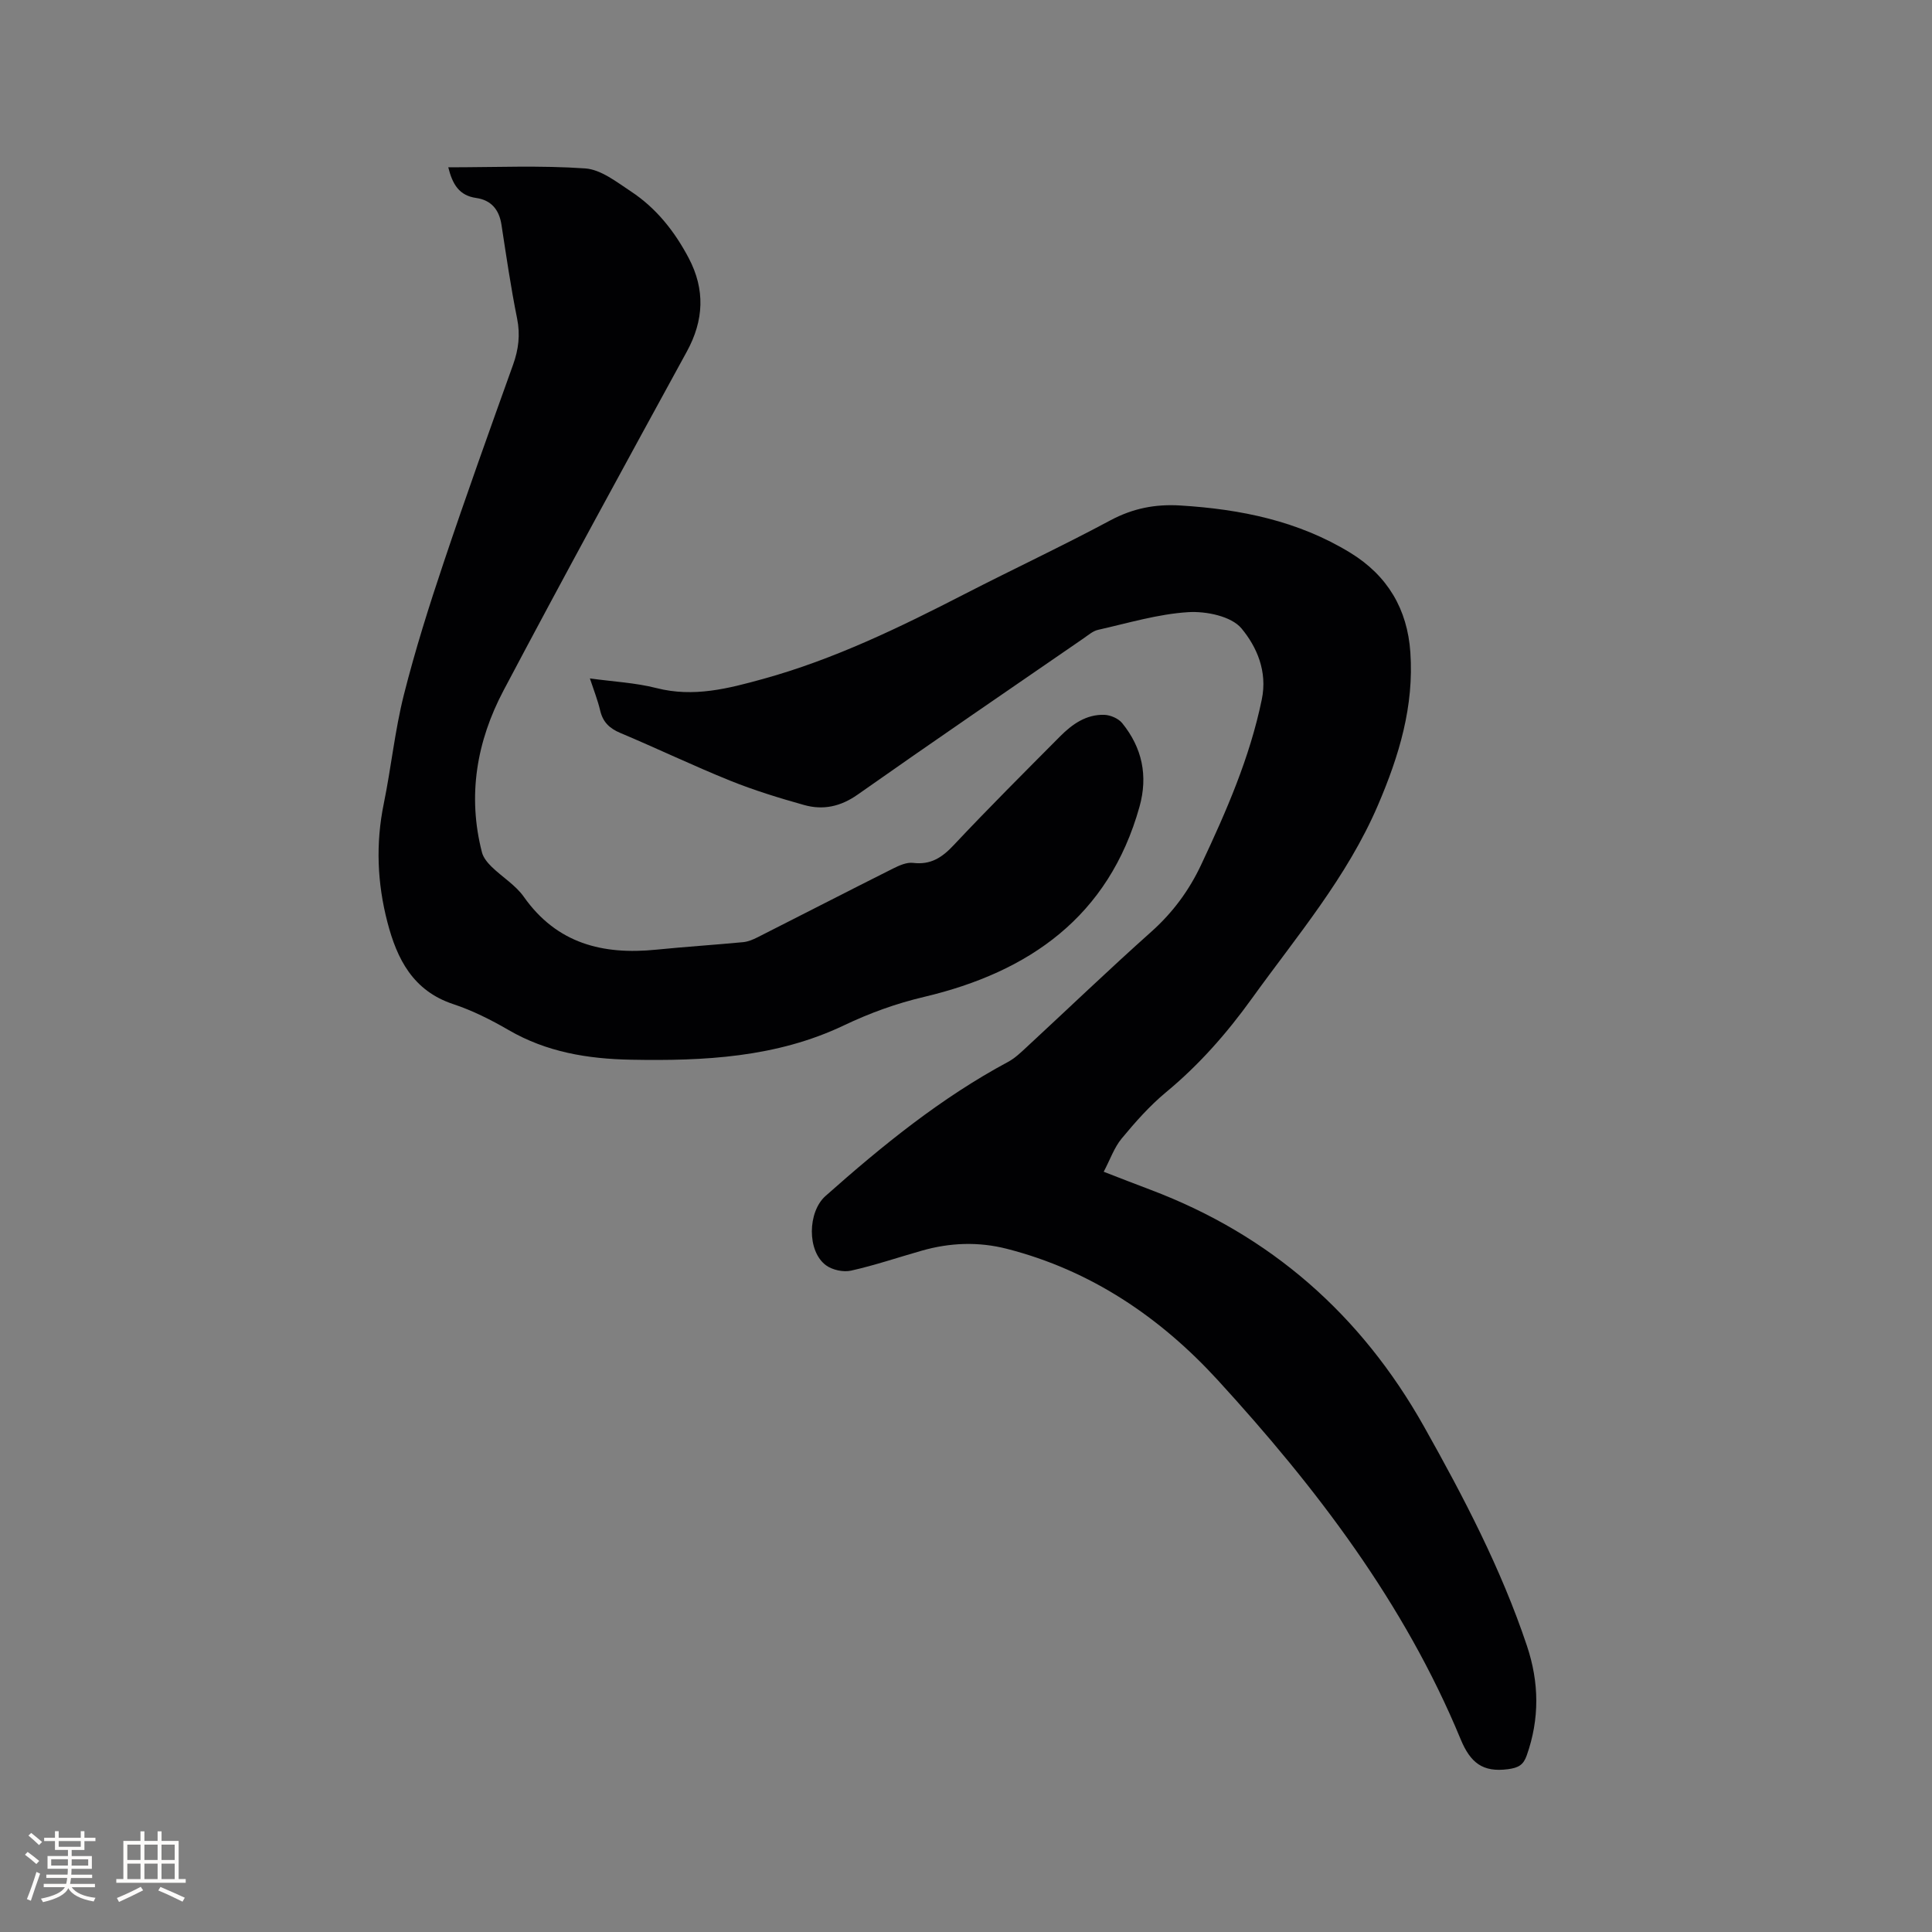 <svg enable-background="new 0 0 400 400" viewBox="0 0 400 400" xmlns="http://www.w3.org/2000/svg"><rect x="0" y="0" width="400" height="400" fill="#808080" stroke="none"/><path d="m122.13 140.46c4.85.67 9.43.89 13.79 2 7.69 1.97 14.86.1 22.13-1.91 14.69-4.06 28.29-10.68 41.77-17.61 9.98-5.13 20.15-9.89 30.04-15.19 4.68-2.51 9.34-3.42 14.58-3.09 12.43.77 24.33 3.18 35.12 9.78 7.74 4.74 11.83 11.7 12.44 20.63.77 11.14-2.31 21.37-6.7 31.61-6.42 14.97-16.8 27.11-26.12 40.06-5.17 7.18-10.91 13.72-17.75 19.38-3.4 2.82-6.39 6.2-9.21 9.61-1.55 1.88-2.38 4.35-3.71 6.87 3.57 1.38 6.6 2.57 9.64 3.71 24.92 9.4 43.66 25.89 56.69 49.07 8.21 14.61 15.95 29.41 21.29 45.35 2.55 7.6 2.65 15.15-.05 22.75-.69 1.94-1.71 2.52-3.85 2.81-5.26.7-7.8-1.33-9.82-6.2-11.65-28.2-29.91-52.1-50.3-74.37-11.9-12.99-26.25-22.72-43.66-27.17-5.87-1.5-11.76-1.28-17.58.38-4.89 1.39-9.71 3.03-14.66 4.14-1.6.36-3.87-.13-5.19-1.1-3.98-2.92-3.81-11.07-.11-14.35 11.75-10.43 23.89-20.31 37.82-27.78 1.37-.74 2.56-1.87 3.72-2.95 8.64-7.99 17.13-16.15 25.91-23.98 4.45-3.97 7.84-8.57 10.34-13.9 5.19-11.03 10.06-22.14 12.54-34.19 1.21-5.84-1.05-10.92-4.21-14.72-2.1-2.52-7.32-3.59-11.02-3.36-6.28.39-12.47 2.27-18.66 3.66-1.08.24-2.04 1.1-2.99 1.75-15.62 10.76-31.29 21.45-46.8 32.37-3.54 2.49-7.15 3.25-11.07 2.15-5.18-1.45-10.35-3.04-15.34-5.05-7.65-3.09-15.11-6.67-22.72-9.87-2.25-.95-3.61-2.25-4.17-4.64-.5-2.13-1.32-4.19-2.13-6.65z" fill="#010103"/><path d="m92.81 34.64c9.74 0 19.09-.42 28.36.23 3.26.23 6.51 2.82 9.47 4.77 5.23 3.45 9.04 8.27 11.95 13.79 3.43 6.51 3.16 12.88-.4 19.38-12.75 23.32-25.51 46.63-37.93 70.13-5.55 10.49-7.52 21.78-4.47 33.55.28 1.09 1.15 2.13 1.98 2.95 2.19 2.14 4.98 3.81 6.7 6.26 6.83 9.67 16.34 12.03 27.38 10.92 6-.6 12.03-.99 18.04-1.56 1.01-.1 2.03-.54 2.95-1 9.35-4.73 18.67-9.53 28.04-14.23 1.28-.64 2.83-1.34 4.15-1.18 3.67.45 6.03-1.11 8.45-3.7 7.18-7.65 14.62-15.06 22.01-22.5 2.51-2.53 5.43-4.58 9.17-4.45 1.27.05 2.91.76 3.69 1.73 4.13 5.1 5.36 10.89 3.57 17.3-6.37 22.77-22.87 34.23-44.61 39.37-5.84 1.38-11.23 3.34-16.6 5.9-13.97 6.65-28.97 7.39-44.12 7.1-8.91-.17-17.41-1.57-25.27-6.13-3.65-2.12-7.5-4.06-11.49-5.38-8.33-2.76-11.64-9.34-13.62-16.96-2.11-8.1-2.45-16.28-.75-24.56 1.53-7.47 2.29-15.11 4.15-22.49 2.35-9.31 5.25-18.49 8.31-27.6 4.58-13.65 9.44-27.2 14.3-40.75 1.14-3.18 1.52-6.21.84-9.59-1.3-6.43-2.24-12.94-3.24-19.43-.48-3.12-2.14-5.08-5.22-5.52-3.53-.5-4.91-2.81-5.79-6.35z" fill="#010103"/><g fill="#fcfbfa"><path d="m5.17 384 .55-.58c.85.61 1.65 1.24 2.4 1.87l-.59.64c-.83-.73-1.62-1.38-2.36-1.93m1.22 9.53-.82-.34c.71-1.76 1.37-3.64 1.98-5.63.24.13.5.25.76.36-.6 1.67-1.24 3.54-1.92 5.61m-.5-13.5.57-.54c.56.44 1.31 1.06 2.26 1.87l-.64.64c-.68-.66-1.41-1.32-2.19-1.97m3.25.46h2.24v-1.36h.77v1.36h4.57v-1.36h.76v1.36h2.28v.69h-2.28v1.84h-2.64v1.26h4.18v2.64h-4.21c0 .45-.02.86-.05 1.21h4.32v.69h-4.38c-.04.34-.1.75-.19 1.22h5.15v.69h-4.82c.87 1.19 2.51 1.92 4.93 2.19-.17.31-.3.57-.37.76-2.77-.49-4.52-1.41-5.26-2.76-.56 1.26-2.3 2.23-5.24 2.9-.12-.24-.26-.48-.43-.72 2.73-.55 4.38-1.34 4.96-2.38h-4.38v-.69h4.65c.1-.38.17-.79.21-1.22h-4.32v-.69h4.4c.03-.34.05-.75.05-1.21h-4.2v-2.64h4.23v-1.26h-2.69v-1.84h-2.24zm1.46 4.46v1.29h3.45c.01-.4.02-.57.01-.53v-.32-.45h-3.46zm1.55-2.59h4.57v-1.19h-4.57zm6.11 2.59h-3.42v.77c-.01.19-.01.37-.02.53h3.44z"/><path d="m32.63 379.16h.82v1.98h3.54v7.89h1.46v.78h-14.37v-.78h1.46v-7.89h3.54v-1.98h.82v1.98h2.73zm-3.49 11.48.5.73c-1.61.82-3.28 1.63-5 2.41-.13-.27-.28-.55-.44-.82 1.75-.72 3.4-1.49 4.94-2.32m-2.78-5.55h2.73v-3.18h-2.73zm0 3.95h2.73v-3.2h-2.73zm3.54-3.95h2.73v-3.18h-2.73zm0 3.95h2.73v-3.2h-2.73zm7.89 4.68c-1.84-.92-3.51-1.7-5.02-2.32l.45-.73c1.89.8 3.57 1.55 5.04 2.23zm-1.62-11.81h-2.73v3.18h2.73zm-2.73 7.13h2.73v-3.2h-2.73z"/></g></svg>